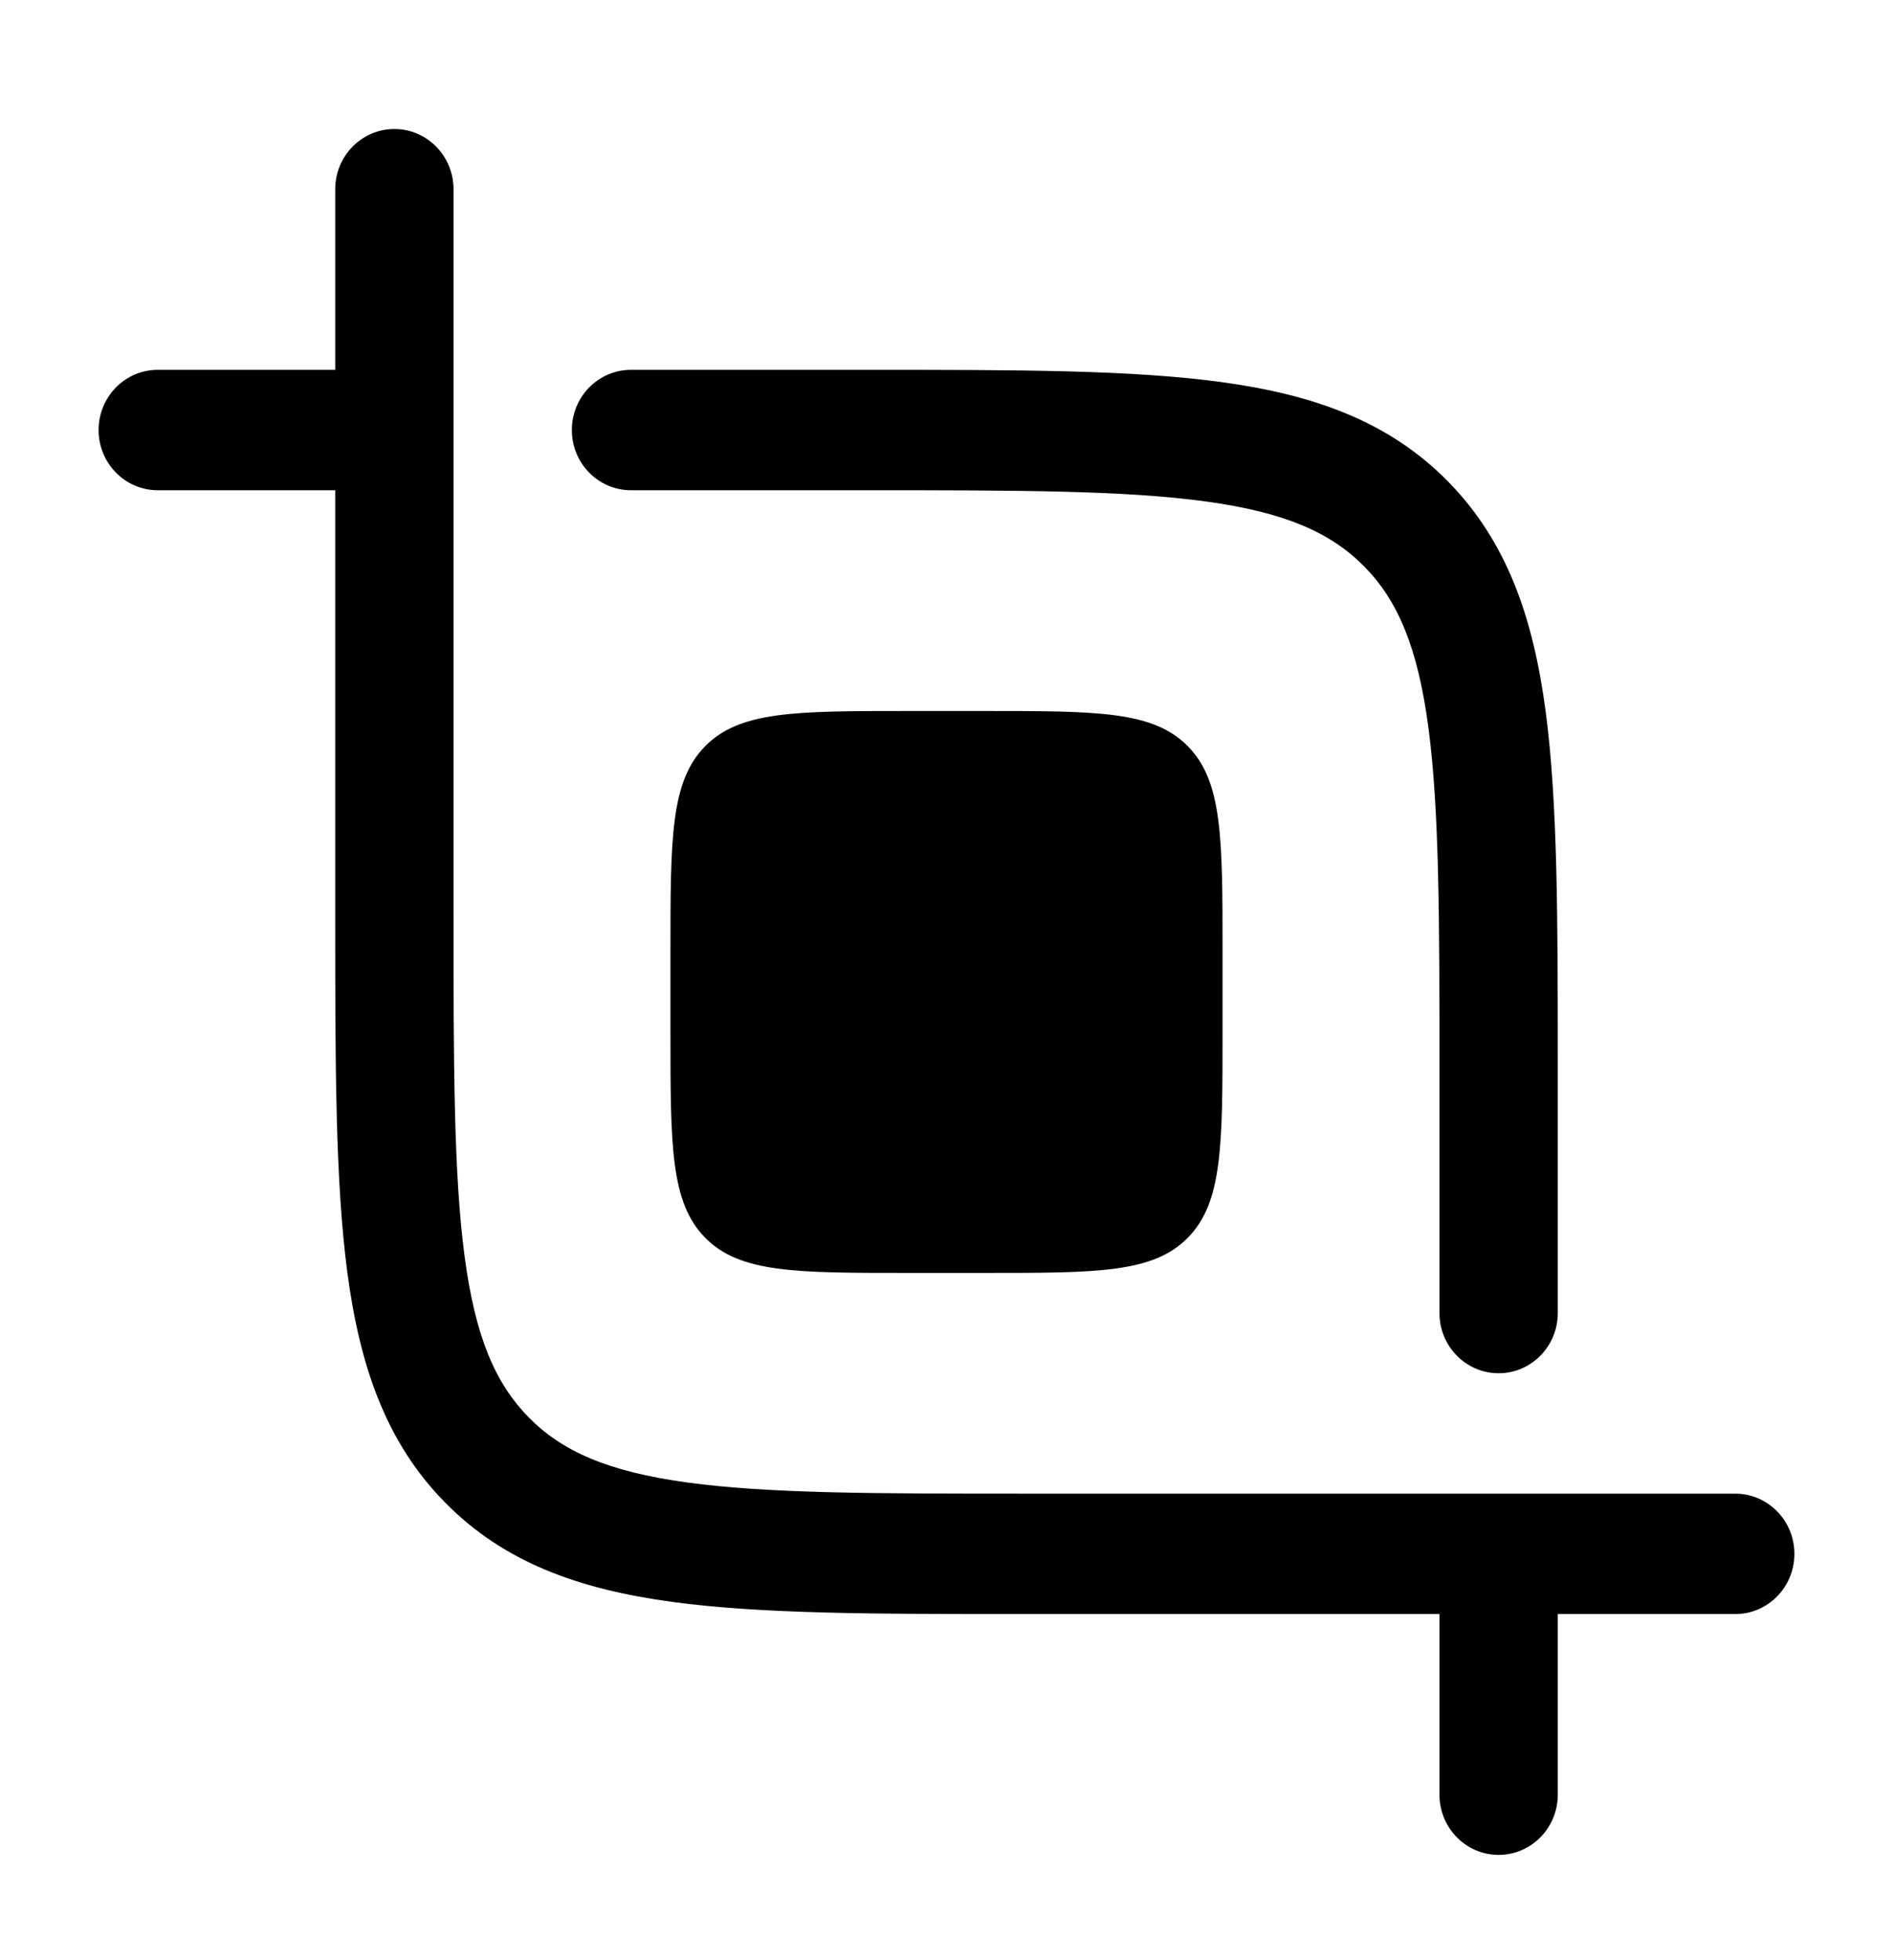 <?xml version="1.0" encoding="UTF-8"?> <svg xmlns="http://www.w3.org/2000/svg" width="57" height="59" viewBox="0 0 57 59" fill="none"> <path fill-rule="evenodd" clip-rule="evenodd" d="M11.875 3.884C12.859 3.884 13.656 4.696 13.656 5.697V27.447C13.656 32.055 13.66 35.328 13.988 37.812C14.309 40.243 14.912 41.644 15.917 42.667C16.922 43.69 18.299 44.303 20.688 44.63C23.129 44.964 26.346 44.967 30.875 44.967H52.25C53.234 44.967 54.031 45.779 54.031 46.78C54.031 47.781 53.234 48.592 52.25 48.592H46.906V54.03C46.906 55.031 46.109 55.842 45.125 55.842C44.141 55.842 43.344 55.031 43.344 54.03V48.592H30.741C26.376 48.592 22.919 48.592 20.214 48.222C17.429 47.841 15.175 47.039 13.398 45.23C11.621 43.422 10.832 41.128 10.457 38.295C10.094 35.542 10.094 32.024 10.094 27.583L10.094 14.759H4.75C3.766 14.759 2.969 13.947 2.969 12.947C2.969 11.945 3.766 11.134 4.75 11.134H10.094V5.697C10.094 4.696 10.891 3.884 11.875 3.884ZM36.312 15.097C33.871 14.763 30.654 14.759 26.125 14.759H19C18.016 14.759 17.219 13.947 17.219 12.947C17.219 11.945 18.016 11.134 19 11.134L26.259 11.134C30.624 11.134 34.081 11.134 36.786 11.504C39.571 11.885 41.825 12.688 43.602 14.496C45.379 16.305 46.168 18.598 46.543 21.431C46.906 24.184 46.906 27.702 46.906 32.144V39.53C46.906 40.531 46.109 41.342 45.125 41.342C44.141 41.342 43.344 40.531 43.344 39.53V32.28C43.344 27.672 43.34 24.398 43.012 21.914C42.691 19.483 42.088 18.082 41.083 17.059C40.078 16.037 38.701 15.424 36.312 15.097Z" fill="black"></path> <path d="M20.188 28.655C20.188 25.237 20.188 23.528 21.231 22.467C22.274 21.405 23.954 21.405 27.312 21.405H29.688C33.046 21.405 34.726 21.405 35.769 22.467C36.812 23.528 36.812 25.237 36.812 28.655V31.072C36.812 34.489 36.812 36.198 35.769 37.26C34.726 38.322 33.046 38.322 29.688 38.322H27.312C23.954 38.322 22.274 38.322 21.231 37.26C20.188 36.198 20.188 34.489 20.188 31.072V28.655Z" fill="black"></path> </svg> 